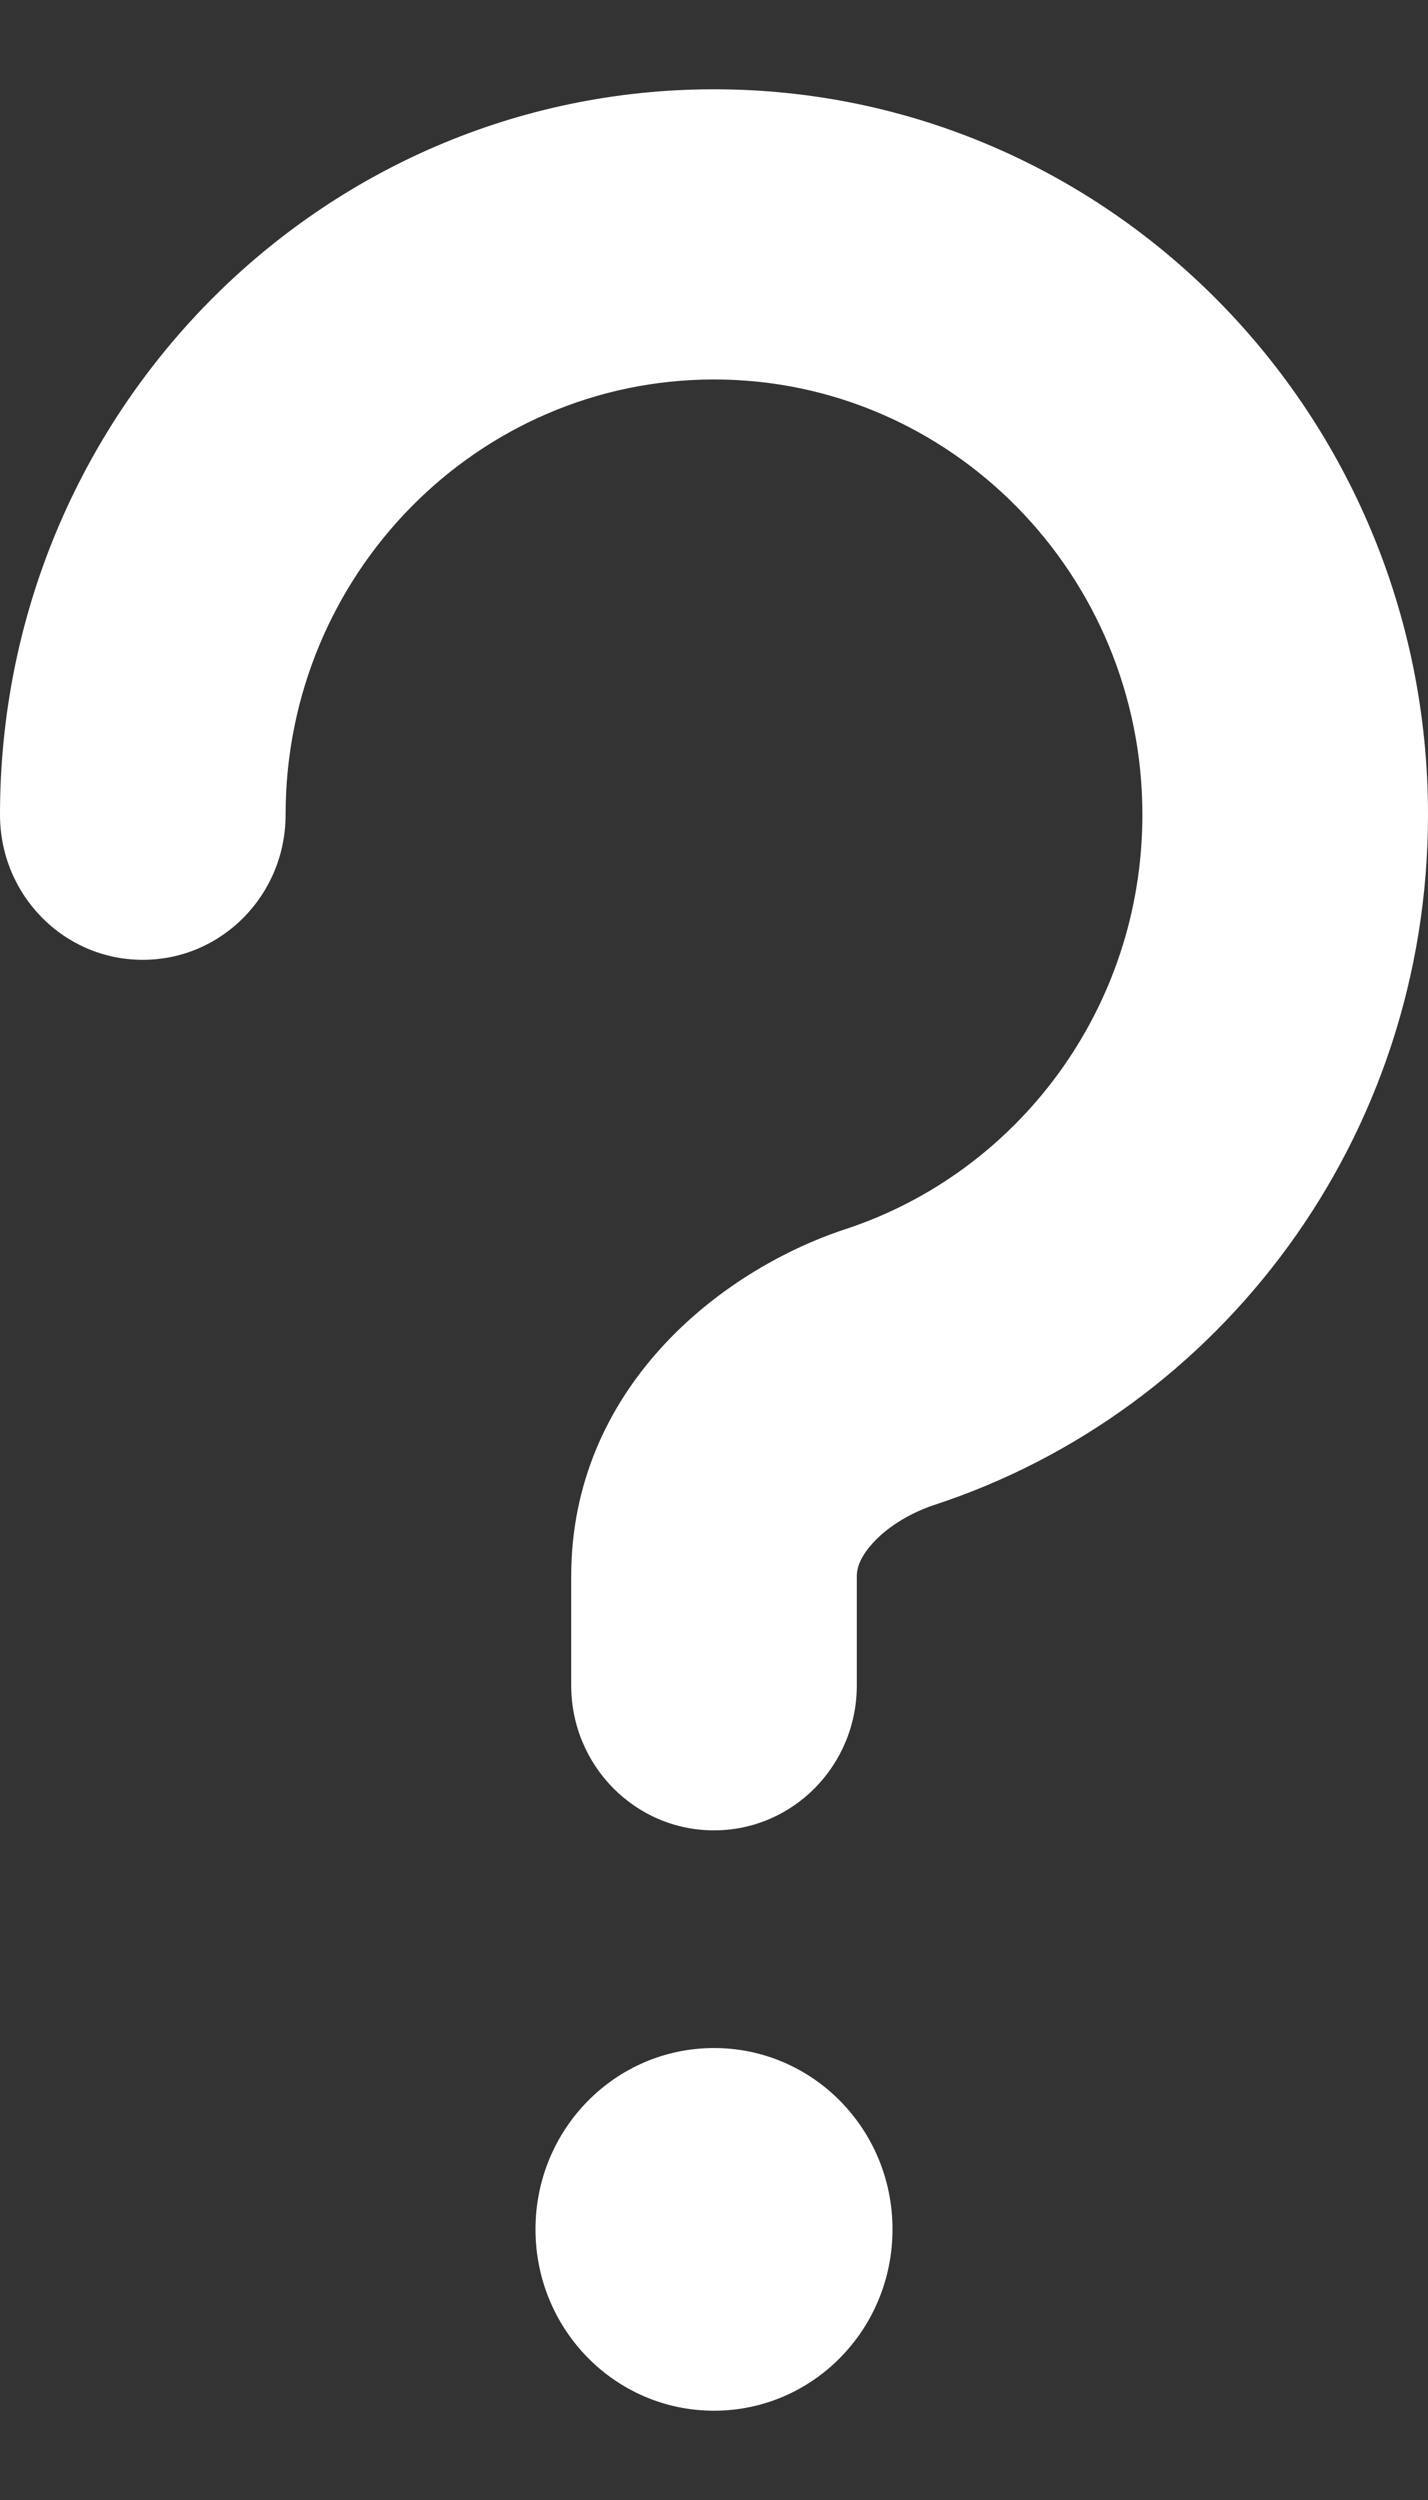 <svg width="8" height="14" viewBox="0 0 8 14" fill="none" xmlns="http://www.w3.org/2000/svg">
<rect x="0" y="0" width="8" height="14" fill="#333333" stroke="none"/>
<path d="M1.6 4.562C1.6 3.217 2.675 2.125 4 2.125C5.325 2.125 6.4 3.217 6.4 4.562C6.4 5.647 5.702 6.566 4.737 6.883C4.027 7.117 3.2 7.779 3.2 8.828V9.438C3.2 9.887 3.558 10.25 4 10.25C4.442 10.25 4.8 9.887 4.8 9.438V8.828C4.8 8.785 4.815 8.724 4.888 8.643C4.963 8.559 5.085 8.478 5.23 8.429C6.838 7.904 8 6.373 8 4.562C8 2.318 6.21 0.5 4 0.5C1.79 0.5 0 2.318 0 4.562C0 5.012 0.357 5.375 0.8 5.375C1.242 5.375 1.6 5.012 1.6 4.562ZM4 13.5C4.553 13.5 5 13.046 5 12.484C5 11.923 4.553 11.469 4 11.469C3.447 11.469 3 11.923 3 12.484C3 13.046 3.447 13.5 4 13.5Z" fill="white"/>
</svg>
